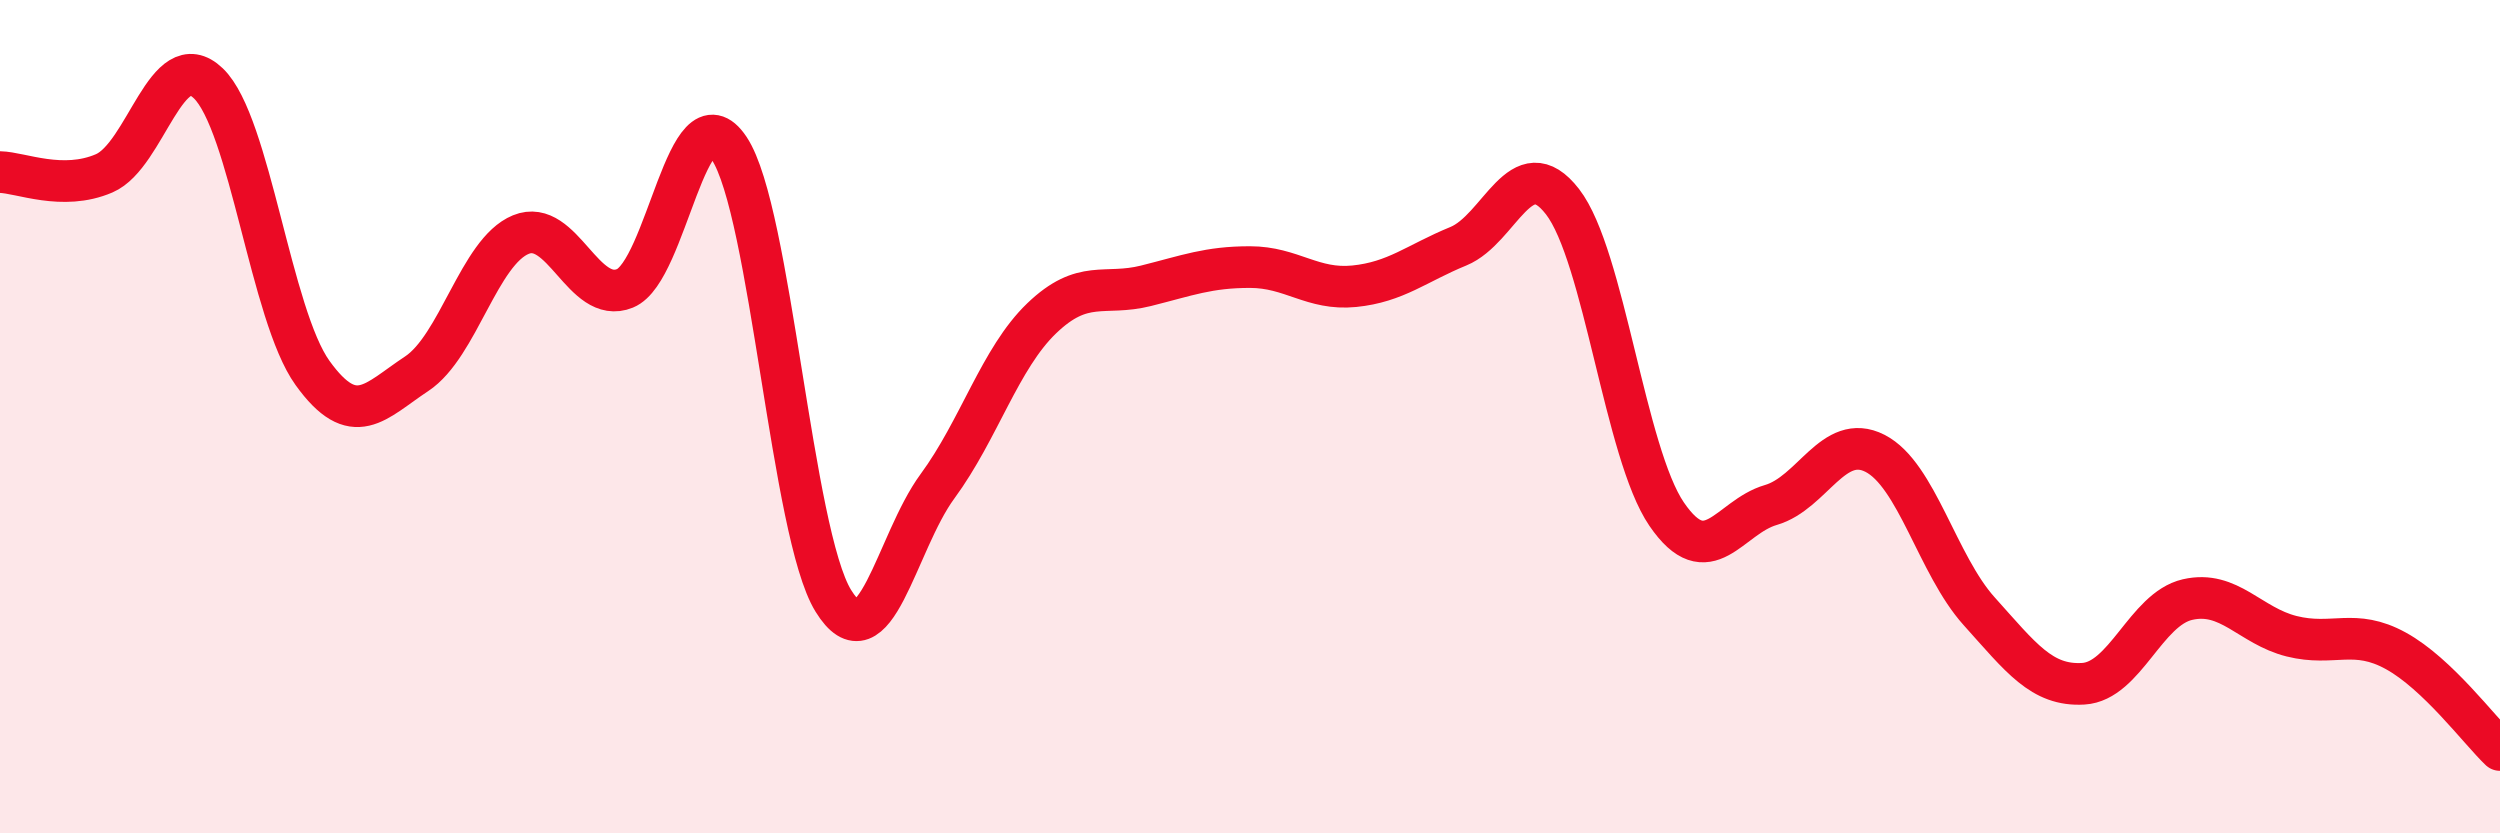 
    <svg width="60" height="20" viewBox="0 0 60 20" xmlns="http://www.w3.org/2000/svg">
      <path
        d="M 0,4.13 C 0.5,4.14 1.5,4.59 2.5,4.16 C 3.5,3.73 4,1.04 5,2 C 6,2.96 6.5,7.56 7.5,8.95 C 8.5,10.34 9,9.63 10,8.97 C 11,8.31 11.5,6.04 12.5,5.63 C 13.5,5.22 14,7.33 15,6.92 C 16,6.51 16.5,2.06 17.5,3.56 C 18.5,5.06 19,12.8 20,14.42 C 21,16.04 21.5,13.03 22.5,11.67 C 23.5,10.31 24,8.6 25,7.64 C 26,6.68 26.5,7.11 27.5,6.86 C 28.5,6.61 29,6.41 30,6.41 C 31,6.41 31.5,6.97 32.5,6.87 C 33.5,6.77 34,6.32 35,5.91 C 36,5.5 36.5,3.55 37.5,4.84 C 38.5,6.13 39,10.88 40,12.34 C 41,13.8 41.5,12.41 42.5,12.12 C 43.5,11.83 44,10.37 45,10.88 C 46,11.39 46.5,13.56 47.5,14.67 C 48.5,15.78 49,16.47 50,16.41 C 51,16.35 51.5,14.62 52.5,14.39 C 53.5,14.16 54,15.02 55,15.27 C 56,15.52 56.5,15.07 57.5,15.62 C 58.5,16.17 59.5,17.52 60,18L60 20L0 20Z"
        fill="#EB0A25"
        opacity="0.1"
        stroke-linecap="round"
        stroke-linejoin="round"
      />
      <path
        d="M 0,4.13 C 0.5,4.14 1.5,4.59 2.5,4.16 C 3.5,3.73 4,1.04 5,2 C 6,2.96 6.5,7.56 7.5,8.95 C 8.5,10.34 9,9.63 10,8.97 C 11,8.31 11.5,6.04 12.5,5.63 C 13.5,5.22 14,7.33 15,6.92 C 16,6.51 16.5,2.06 17.5,3.56 C 18.5,5.06 19,12.8 20,14.42 C 21,16.04 21.5,13.03 22.5,11.67 C 23.5,10.31 24,8.6 25,7.64 C 26,6.68 26.5,7.11 27.5,6.86 C 28.5,6.61 29,6.41 30,6.41 C 31,6.41 31.5,6.97 32.5,6.87 C 33.5,6.77 34,6.32 35,5.91 C 36,5.5 36.5,3.55 37.5,4.84 C 38.5,6.13 39,10.88 40,12.34 C 41,13.8 41.5,12.41 42.5,12.12 C 43.5,11.83 44,10.37 45,10.88 C 46,11.39 46.5,13.56 47.5,14.67 C 48.5,15.78 49,16.47 50,16.41 C 51,16.35 51.5,14.62 52.5,14.39 C 53.5,14.16 54,15.02 55,15.27 C 56,15.52 56.5,15.07 57.5,15.62 C 58.5,16.17 59.5,17.52 60,18"
        stroke="#EB0A25"
        stroke-width="1"
        fill="none"
        stroke-linecap="round"
        stroke-linejoin="round"
      />
    </svg>
  